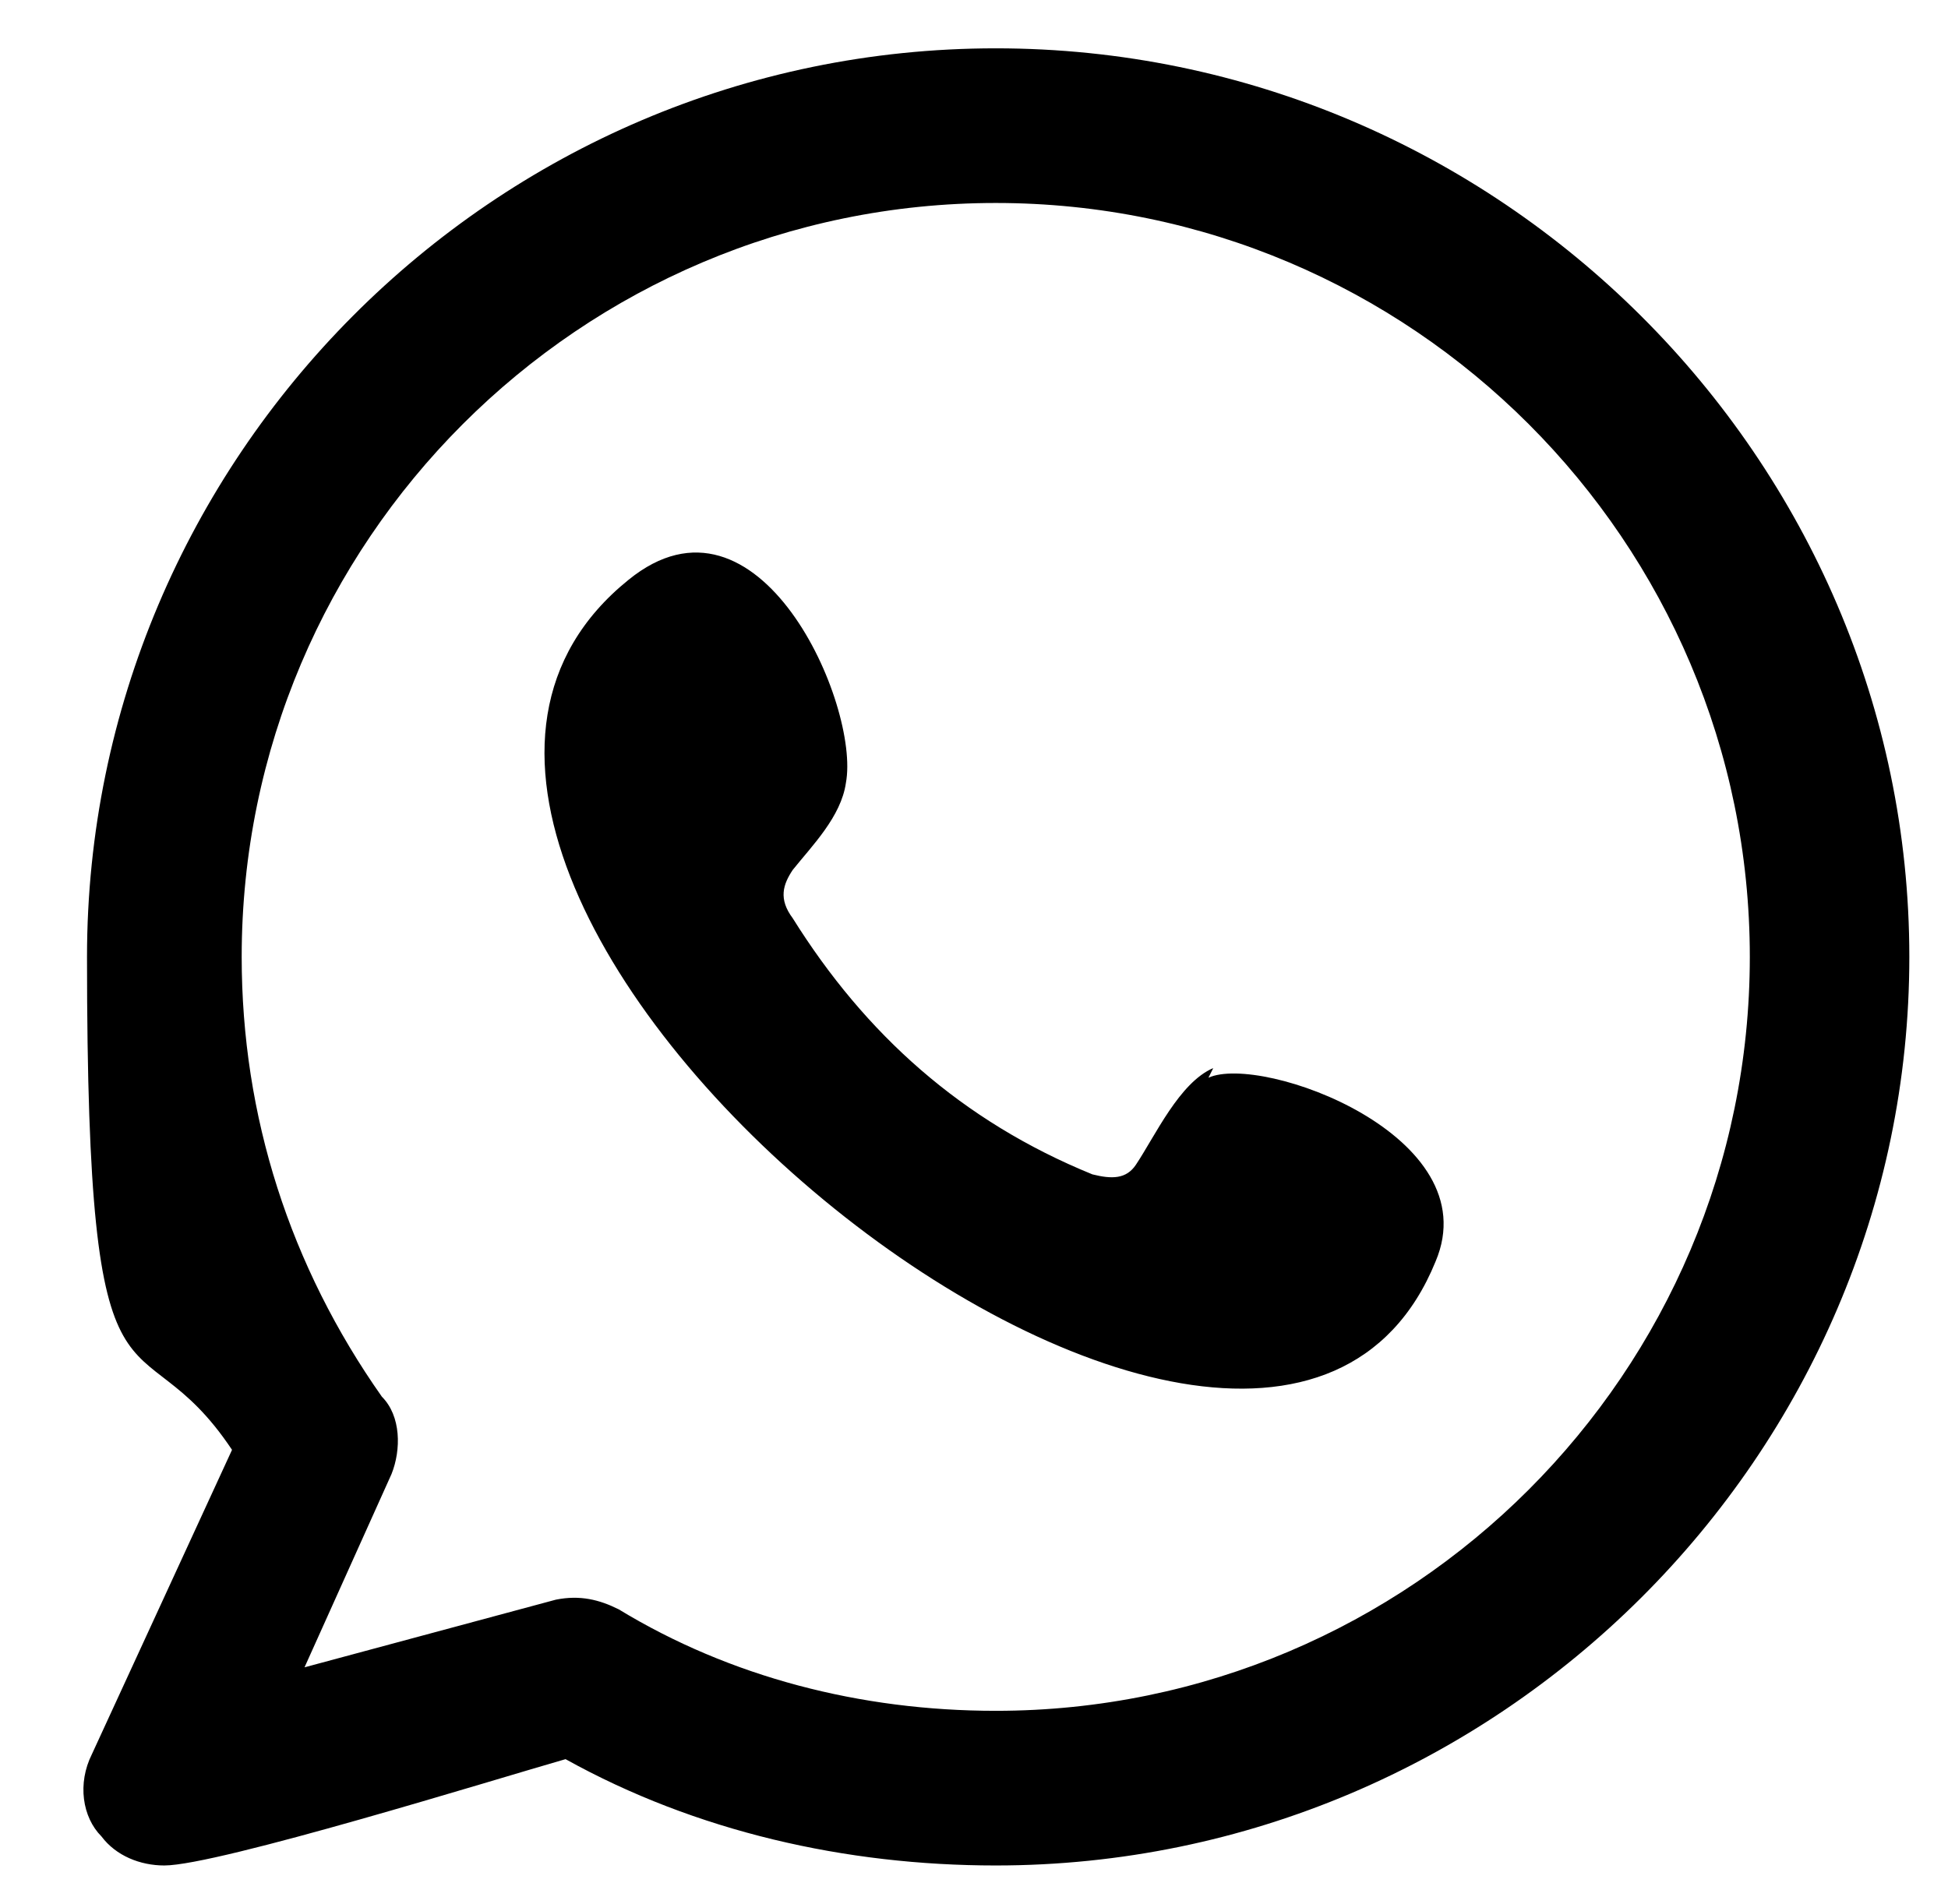 <?xml version="1.0" encoding="UTF-8"?>
<svg xmlns="http://www.w3.org/2000/svg" version="1.1" viewBox="0 0 40.3 39.4">
  <defs>
    <style>
      .cls-1 {
        fill-rule: evenodd;
      }
    </style>
  </defs>
  <!-- Generator: Adobe Illustrator 28.7.10, SVG Export Plug-In . SVG Version: 1.2.0 Build 236)  -->
  <g>
    <g id="katman_1">
      <path class="cls-1" d="M25.1,22.1c-.7.3-1.2,1.4-1.6,2-.2.3-.5.3-.9.2-2.7-1.1-4.7-2.9-6.2-5.3-.3-.4-.2-.7,0-1,.4-.5,1-1.1,1.1-1.8.3-1.6-1.8-6.4-4.5-4.2-7.8,6.3,13,23.2,16.7,14.1,1.1-2.6-3.6-4.3-4.7-3.8h0ZM20.6,35.4c-2.8,0-5.5-.7-7.8-2.1-.4-.2-.8-.3-1.3-.2l-5.2,1.4,1.8-4c.2-.5.2-1.2-.2-1.6-1.9-2.7-2.9-5.8-2.9-9.1,0-8.6,7-15.6,15.6-15.6s15.6,7,15.6,15.6-7,15.6-15.6,15.6h0ZM20.6,1C10.2,1,1.8,9.5,1.8,19.8s1,7.2,3,10.2l-2.9,6.3c-.3.6-.2,1.3.2,1.7.3.4.8.6,1.3.6,1.1,0,6.9-1.8,8.3-2.2,2.7,1.5,5.8,2.2,8.9,2.2,10.4,0,18.9-8.5,18.9-18.8S31,1,20.6,1h0Z"/>
    </g>
  </g>
</svg>